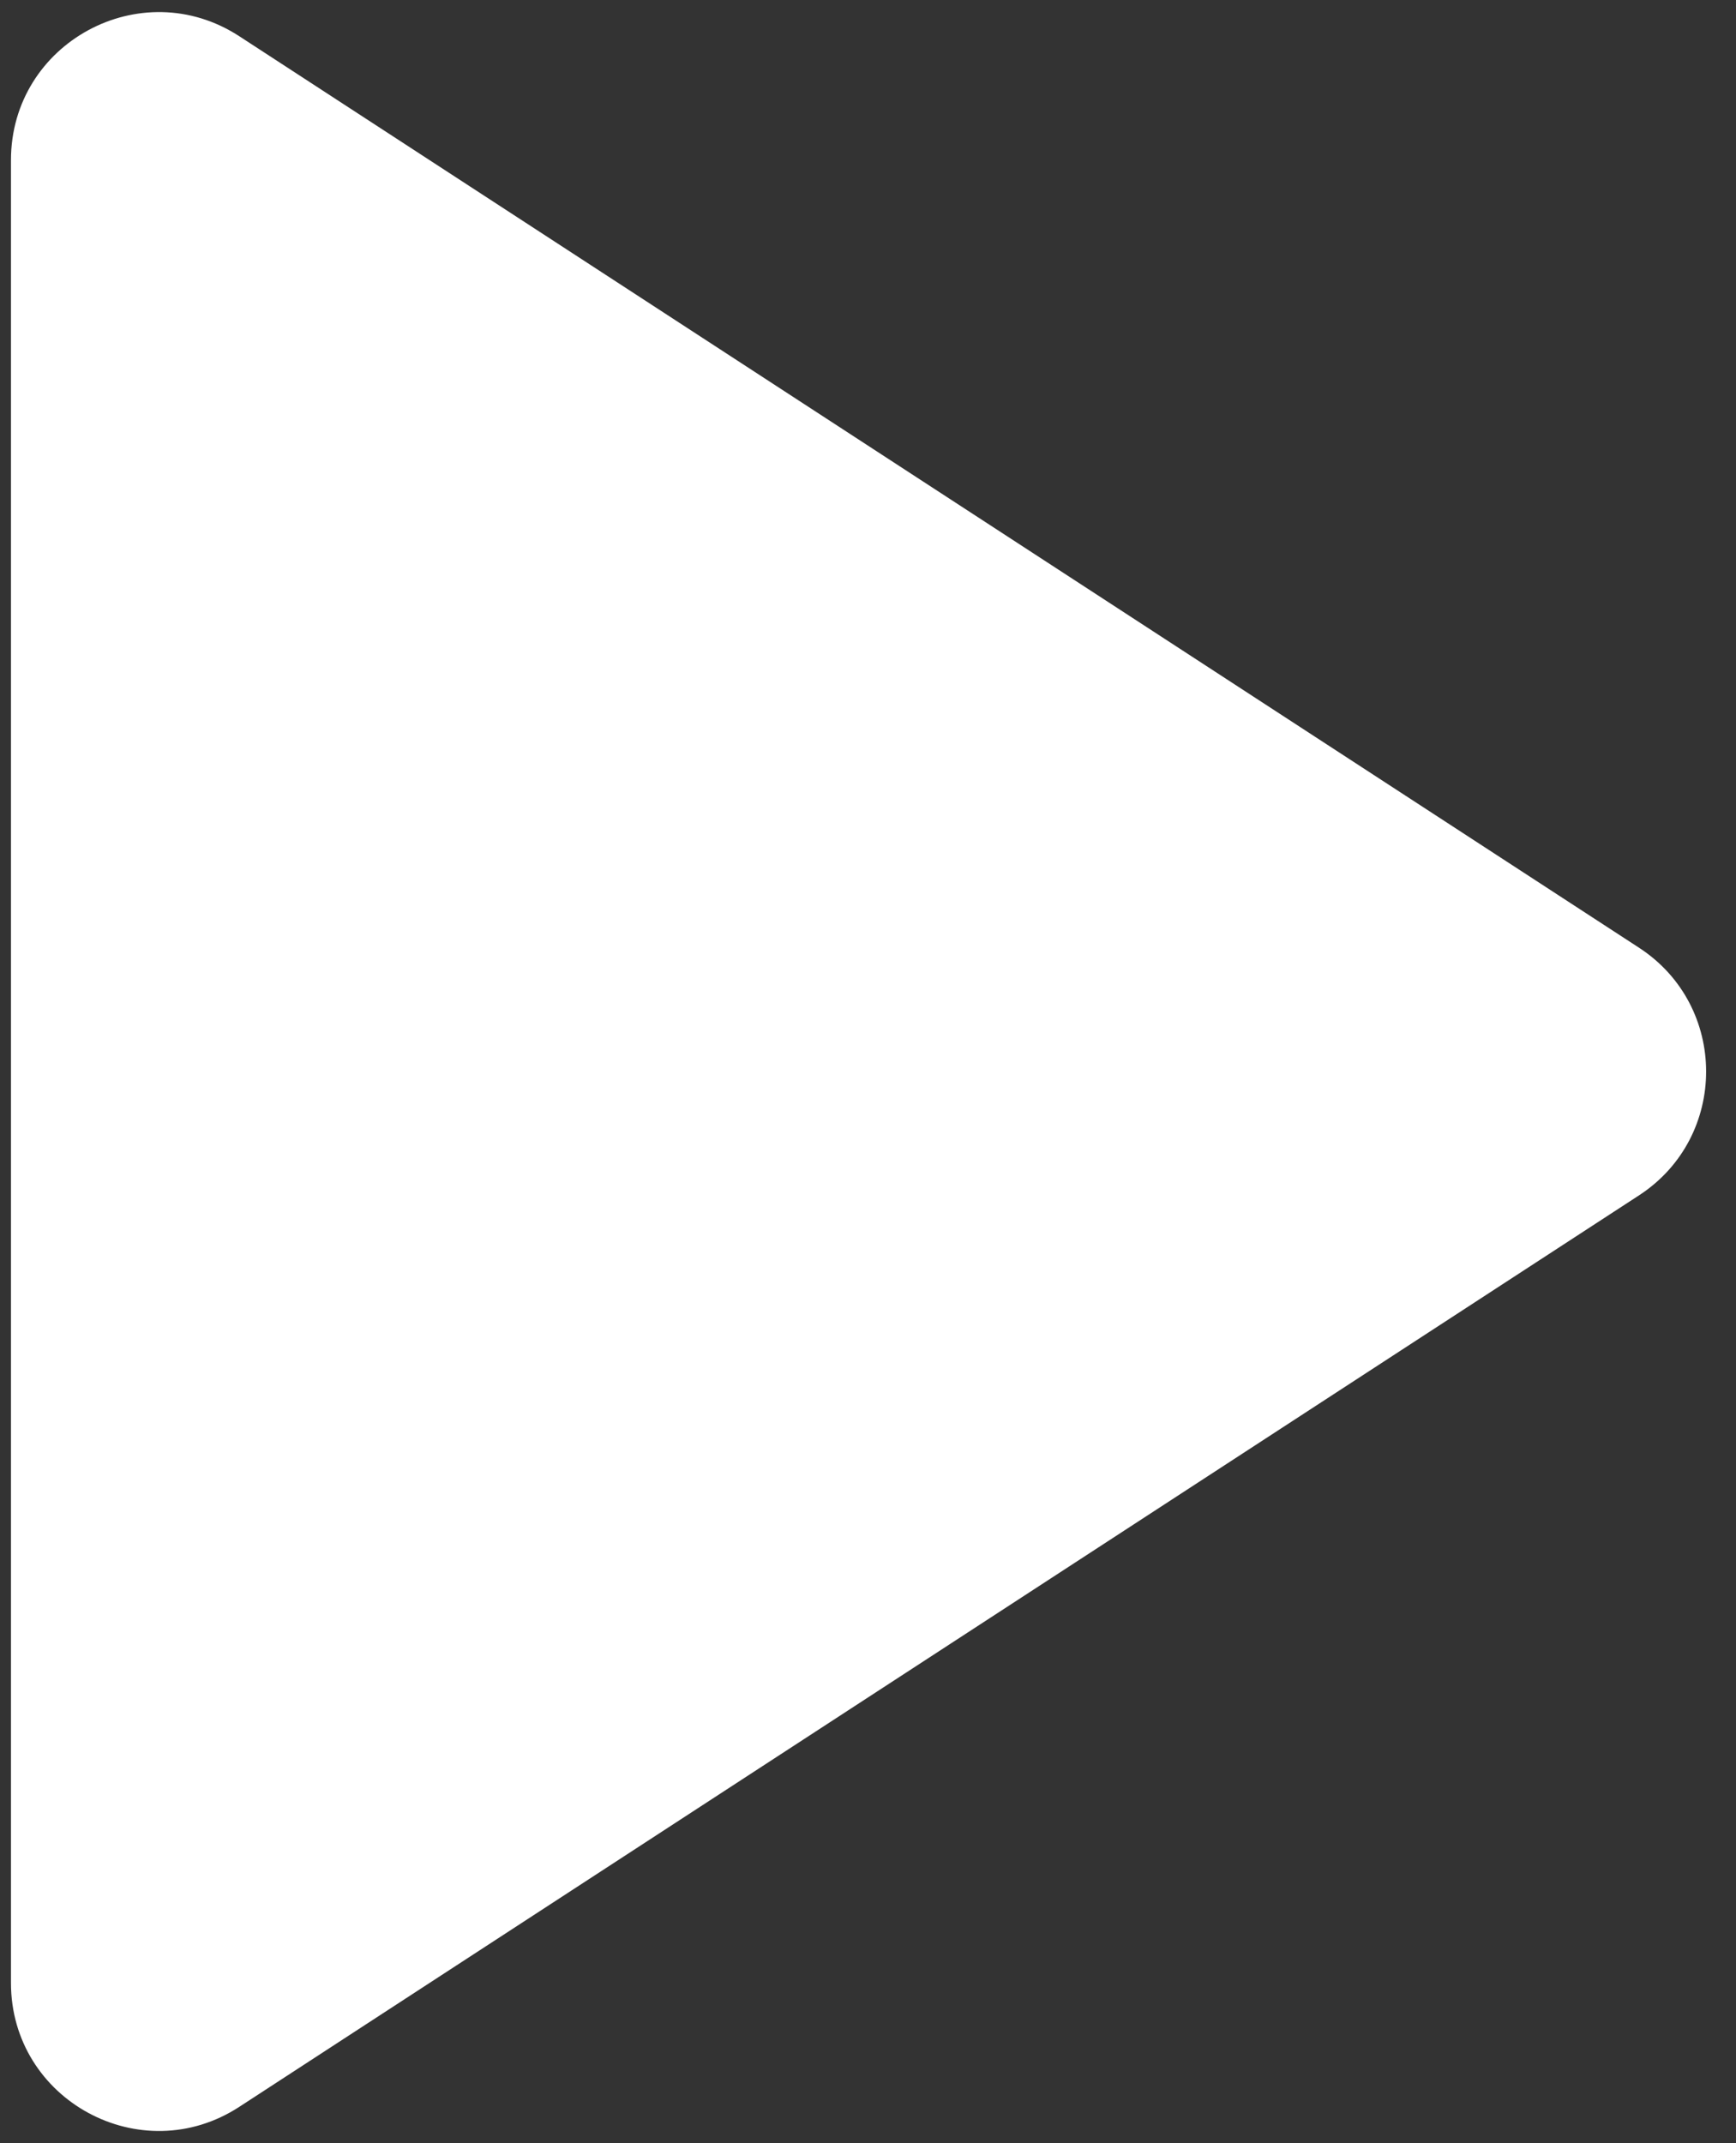 <svg xmlns="http://www.w3.org/2000/svg" width="47" height="58" viewBox="0 0 47 58" fill="none"><rect x="0" y="0" width="47" height="58" fill="#333333" stroke="none"/><path d="M44.373 25.648C46.797 27.225 46.797 30.775 44.373 32.352L6.479 57.019C3.818 58.751 0.297 56.841 0.297 53.666L0.297 4.334C0.297 1.159 3.818 -0.751 6.479 0.981L44.373 25.648Z" fill="white"></path></svg>